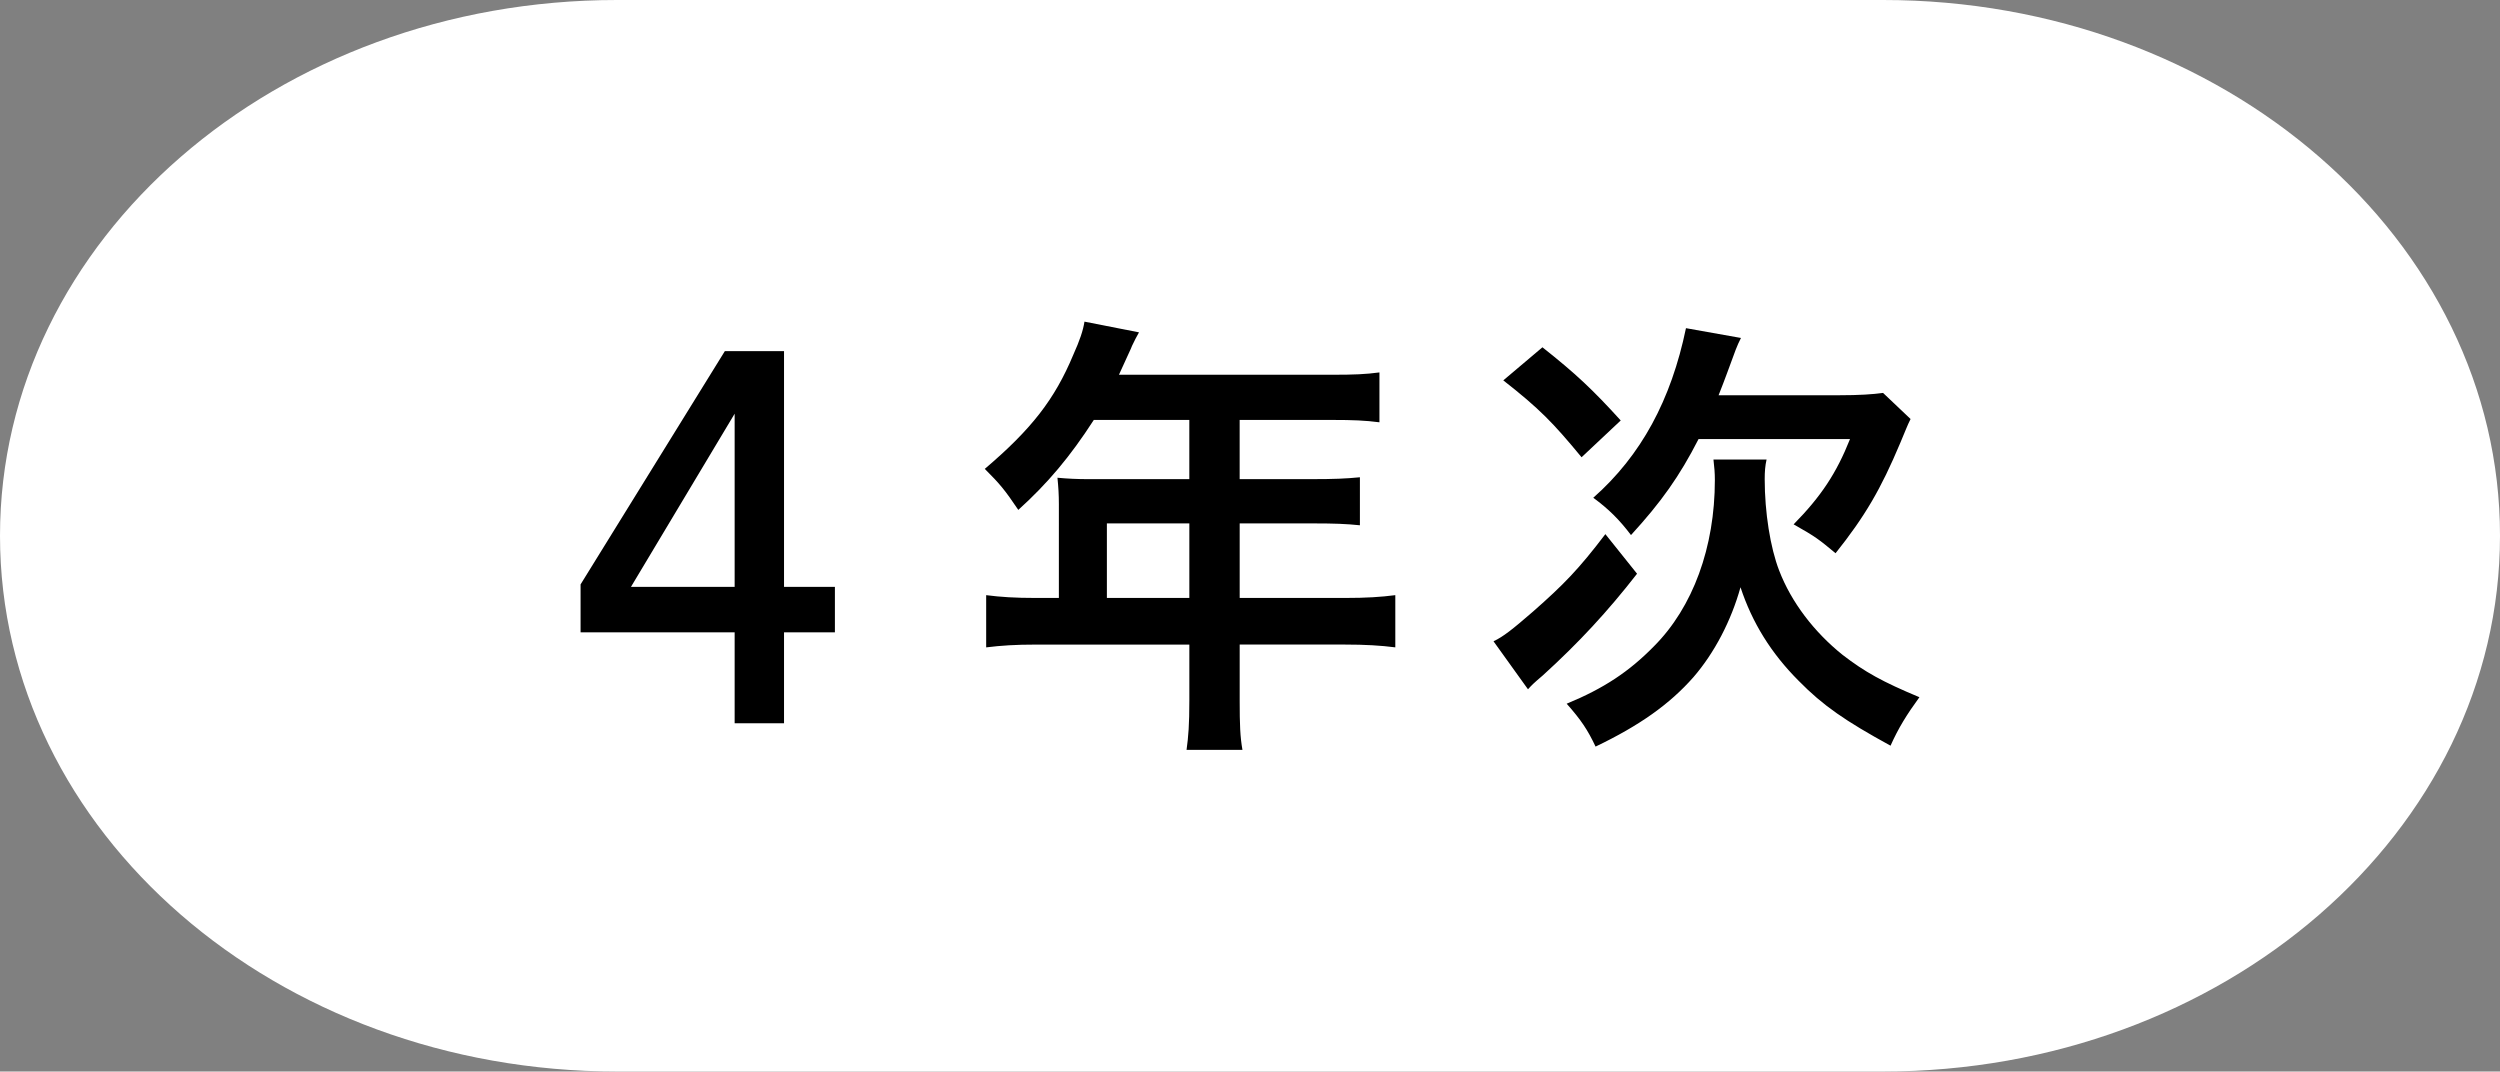 <?xml version="1.0" encoding="utf-8"?>
<!-- Generator: Adobe Illustrator 27.0.0, SVG Export Plug-In . SVG Version: 6.00 Build 0)  -->
<svg version="1.1" id="レイヤー_1" xmlns="http://www.w3.org/2000/svg" xmlns:xlink="http://www.w3.org/1999/xlink" x="0px"
	 y="0px" width="107.324px" height="46px" viewBox="0 0 107.324 46" style="enable-background:new 0 0 107.324 46;"
	 xml:space="preserve">
<rect x="0" y="0" width="107.324" height="46" fill="#808080" stroke="none"/>
<style type="text/css">
	.st0{fill:#FFFFFF;}
</style>
<path class="st0" d="M80.835,46H26.489C11.86,46,0,35.703,0,23l0,0C0,10.297,11.86,0,26.489,0
	h54.346c14.63,0,26.489,10.297,26.489,23l0,0C107.324,35.703,95.465,46,80.835,46z"/>
<g>
	<path d="M31.538,31.051v-3.905h-6.614v-2.058l6.194-10.015h2.54v10.12h2.184v1.952
		h-2.184v3.905H31.538z M31.538,25.194v-7.433l-4.451,7.433H31.538z"/>
	<path d="M45.457,21.65c0-0.42-0.021-0.74-0.061-1.141
		c0.42,0.04,0.841,0.061,1.36,0.061h4.301v-2.541h-4.101
		c-1.021,1.58-1.98,2.721-3.241,3.861c-0.58-0.86-0.779-1.101-1.439-1.761
		c2-1.7,3-2.98,3.801-4.901c0.279-0.62,0.42-1.04,0.479-1.42l2.341,0.46
		c-0.14,0.24-0.16,0.3-0.3,0.58c-0.021,0.08-0.221,0.48-0.561,1.24
		h9.162c0.94,0,1.42-0.02,2.021-0.1v2.141
		c-0.62-0.08-1.141-0.101-2.021-0.101h-3.98v2.541h3.141
		c0.899,0,1.42-0.021,2.021-0.08v2.061c-0.581-0.061-1.121-0.08-1.961-0.08
		h-3.2v3.2h4.521c0.92,0,1.54-0.04,2.16-0.12v2.241
		c-0.62-0.08-1.3-0.12-2.16-0.12h-4.521v2.42
		c0,1.021,0.02,1.541,0.119,2.101h-2.4c0.08-0.58,0.12-1.08,0.12-2.12
		v-2.4h-6.581c-0.88,0-1.5,0.04-2.141,0.12V25.55
		c0.62,0.08,1.24,0.12,2.141,0.12h0.98V21.65z M51.058,25.67v-3.2h-3.54
		v3.2H51.058z"/>
	<path d="M70.278,24.63c-1.261,1.62-2.501,2.961-4.041,4.361
		c-0.4,0.34-0.48,0.42-0.641,0.6l-1.48-2.061
		c0.421-0.2,0.801-0.5,1.701-1.28c1.319-1.16,1.96-1.82,3.101-3.32
		L70.278,24.63z M66.216,14.909c1.44,1.14,2.161,1.82,3.361,3.141l-1.681,1.58
		c-1.221-1.48-1.801-2.08-3.36-3.301L66.216,14.909z M75.838,19.729
		c-0.06,0.261-0.08,0.521-0.08,0.841c0,1.42,0.24,2.94,0.62,3.921
		c0.521,1.36,1.501,2.641,2.721,3.62c0.96,0.74,1.721,1.16,3.301,1.82
		c-0.54,0.74-0.9,1.32-1.24,2.081c-1.94-1.061-2.9-1.721-3.94-2.781
		c-1.181-1.18-2.001-2.5-2.501-4.021c-0.4,1.44-1.12,2.82-2.021,3.861
		c-1.021,1.16-2.32,2.08-4.201,2.98c-0.34-0.721-0.62-1.141-1.24-1.841
		c1.601-0.66,2.681-1.38,3.741-2.46c1.681-1.681,2.62-4.262,2.62-7.142
		c0-0.301-0.02-0.54-0.06-0.881H75.838z M78.939,16.968
		c0.9,0,1.461-0.04,1.9-0.1l1.181,1.12
		c-0.16,0.32-0.2,0.46-0.44,1.021c-0.84,2-1.521,3.16-2.78,4.741
		c-0.7-0.58-0.84-0.7-1.801-1.24c1.181-1.2,1.841-2.201,2.421-3.661
		h-6.502c-0.819,1.601-1.6,2.7-2.9,4.121
		c-0.5-0.66-0.96-1.12-1.62-1.601c2.061-1.82,3.341-4.201,3.98-7.281
		l2.361,0.42c-0.181,0.36-0.221,0.48-0.601,1.521
		c-0.12,0.319-0.2,0.54-0.36,0.939H78.939z"/>
</g>
</svg>
